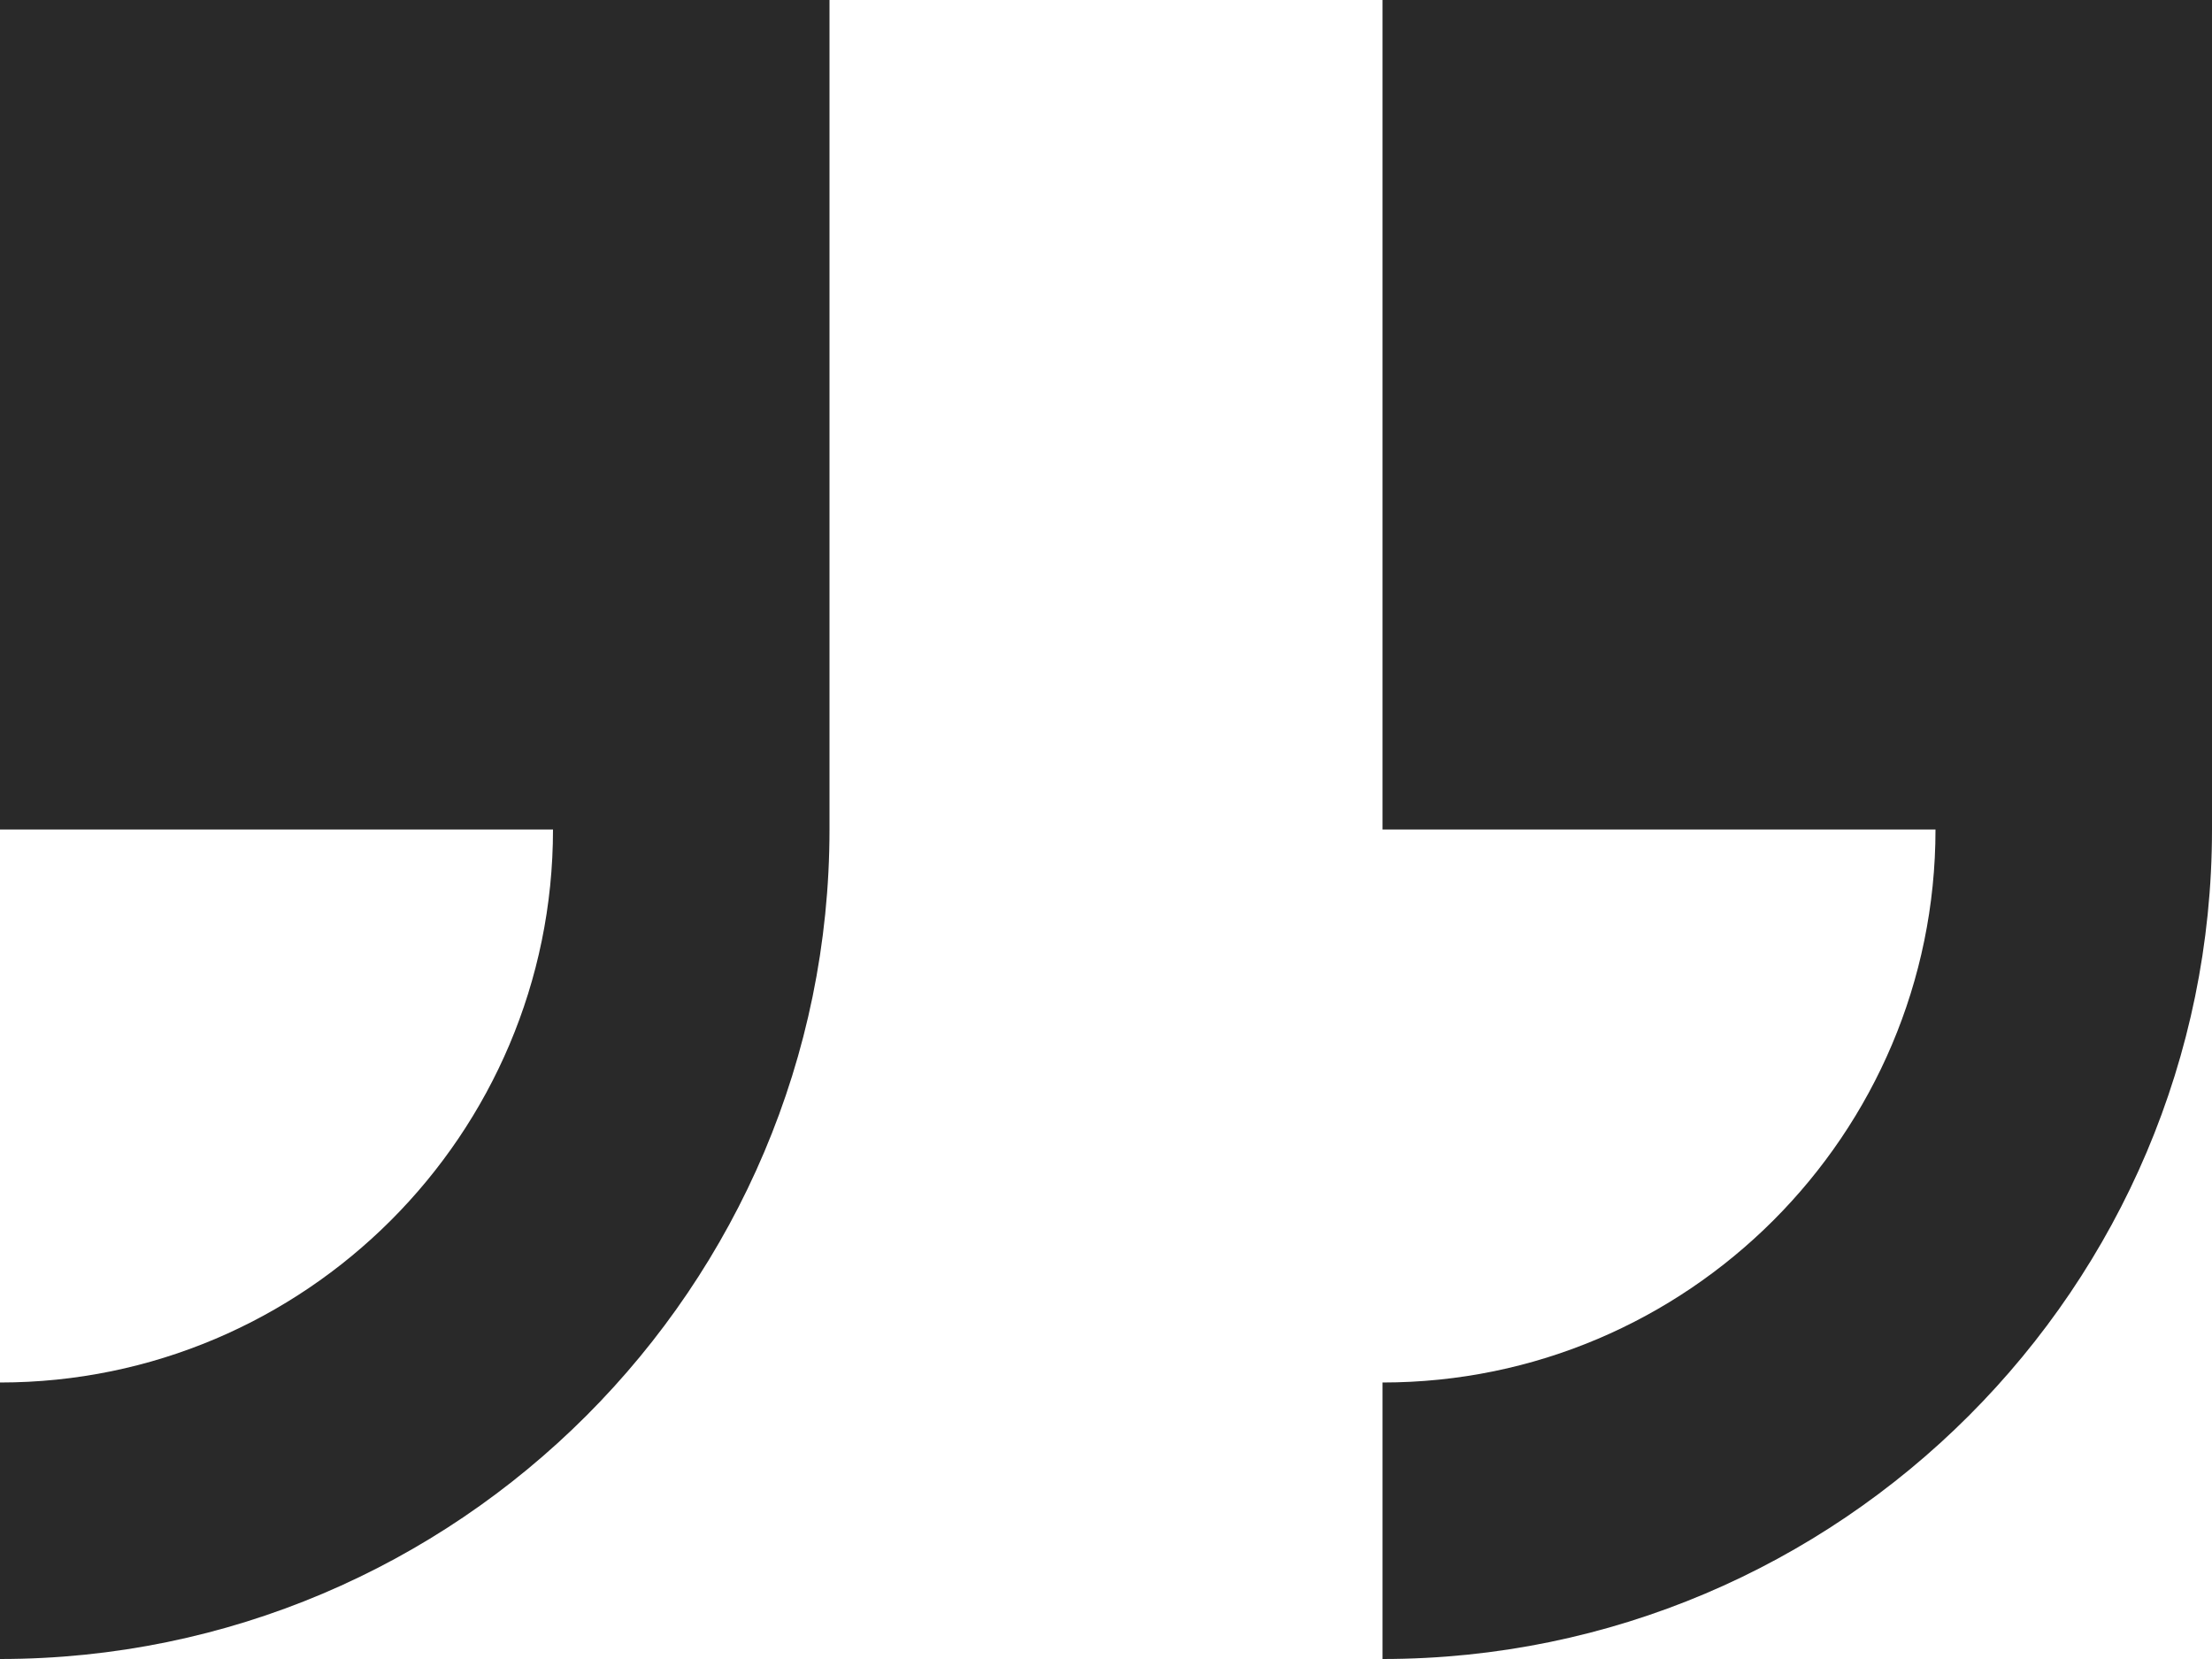 <svg viewBox="0 0 800 600" xmlns="http://www.w3.org/2000/svg" data-name="Layer 2" id="Layer_2">
  <defs>
    <style>
      .cls-1 {
        fill: #292929;
      }
    </style>
  </defs>
  <g data-name="Capa 1" id="Capa_1">
    <g id="right_quote">
      <g>
        <path d="M0,0v300h200c0,110.25-89.65,200-200,200v100c165.43,0,300-134.57,300-300V0H0Z" class="cls-1"></path>
        <path d="M500,0v300h200c0,110.25-89.65,200-200,200v100c165.43,0,300-134.57,300-300V0h-300Z" class="cls-1"></path>
      </g>
    </g>
  </g>
</svg>